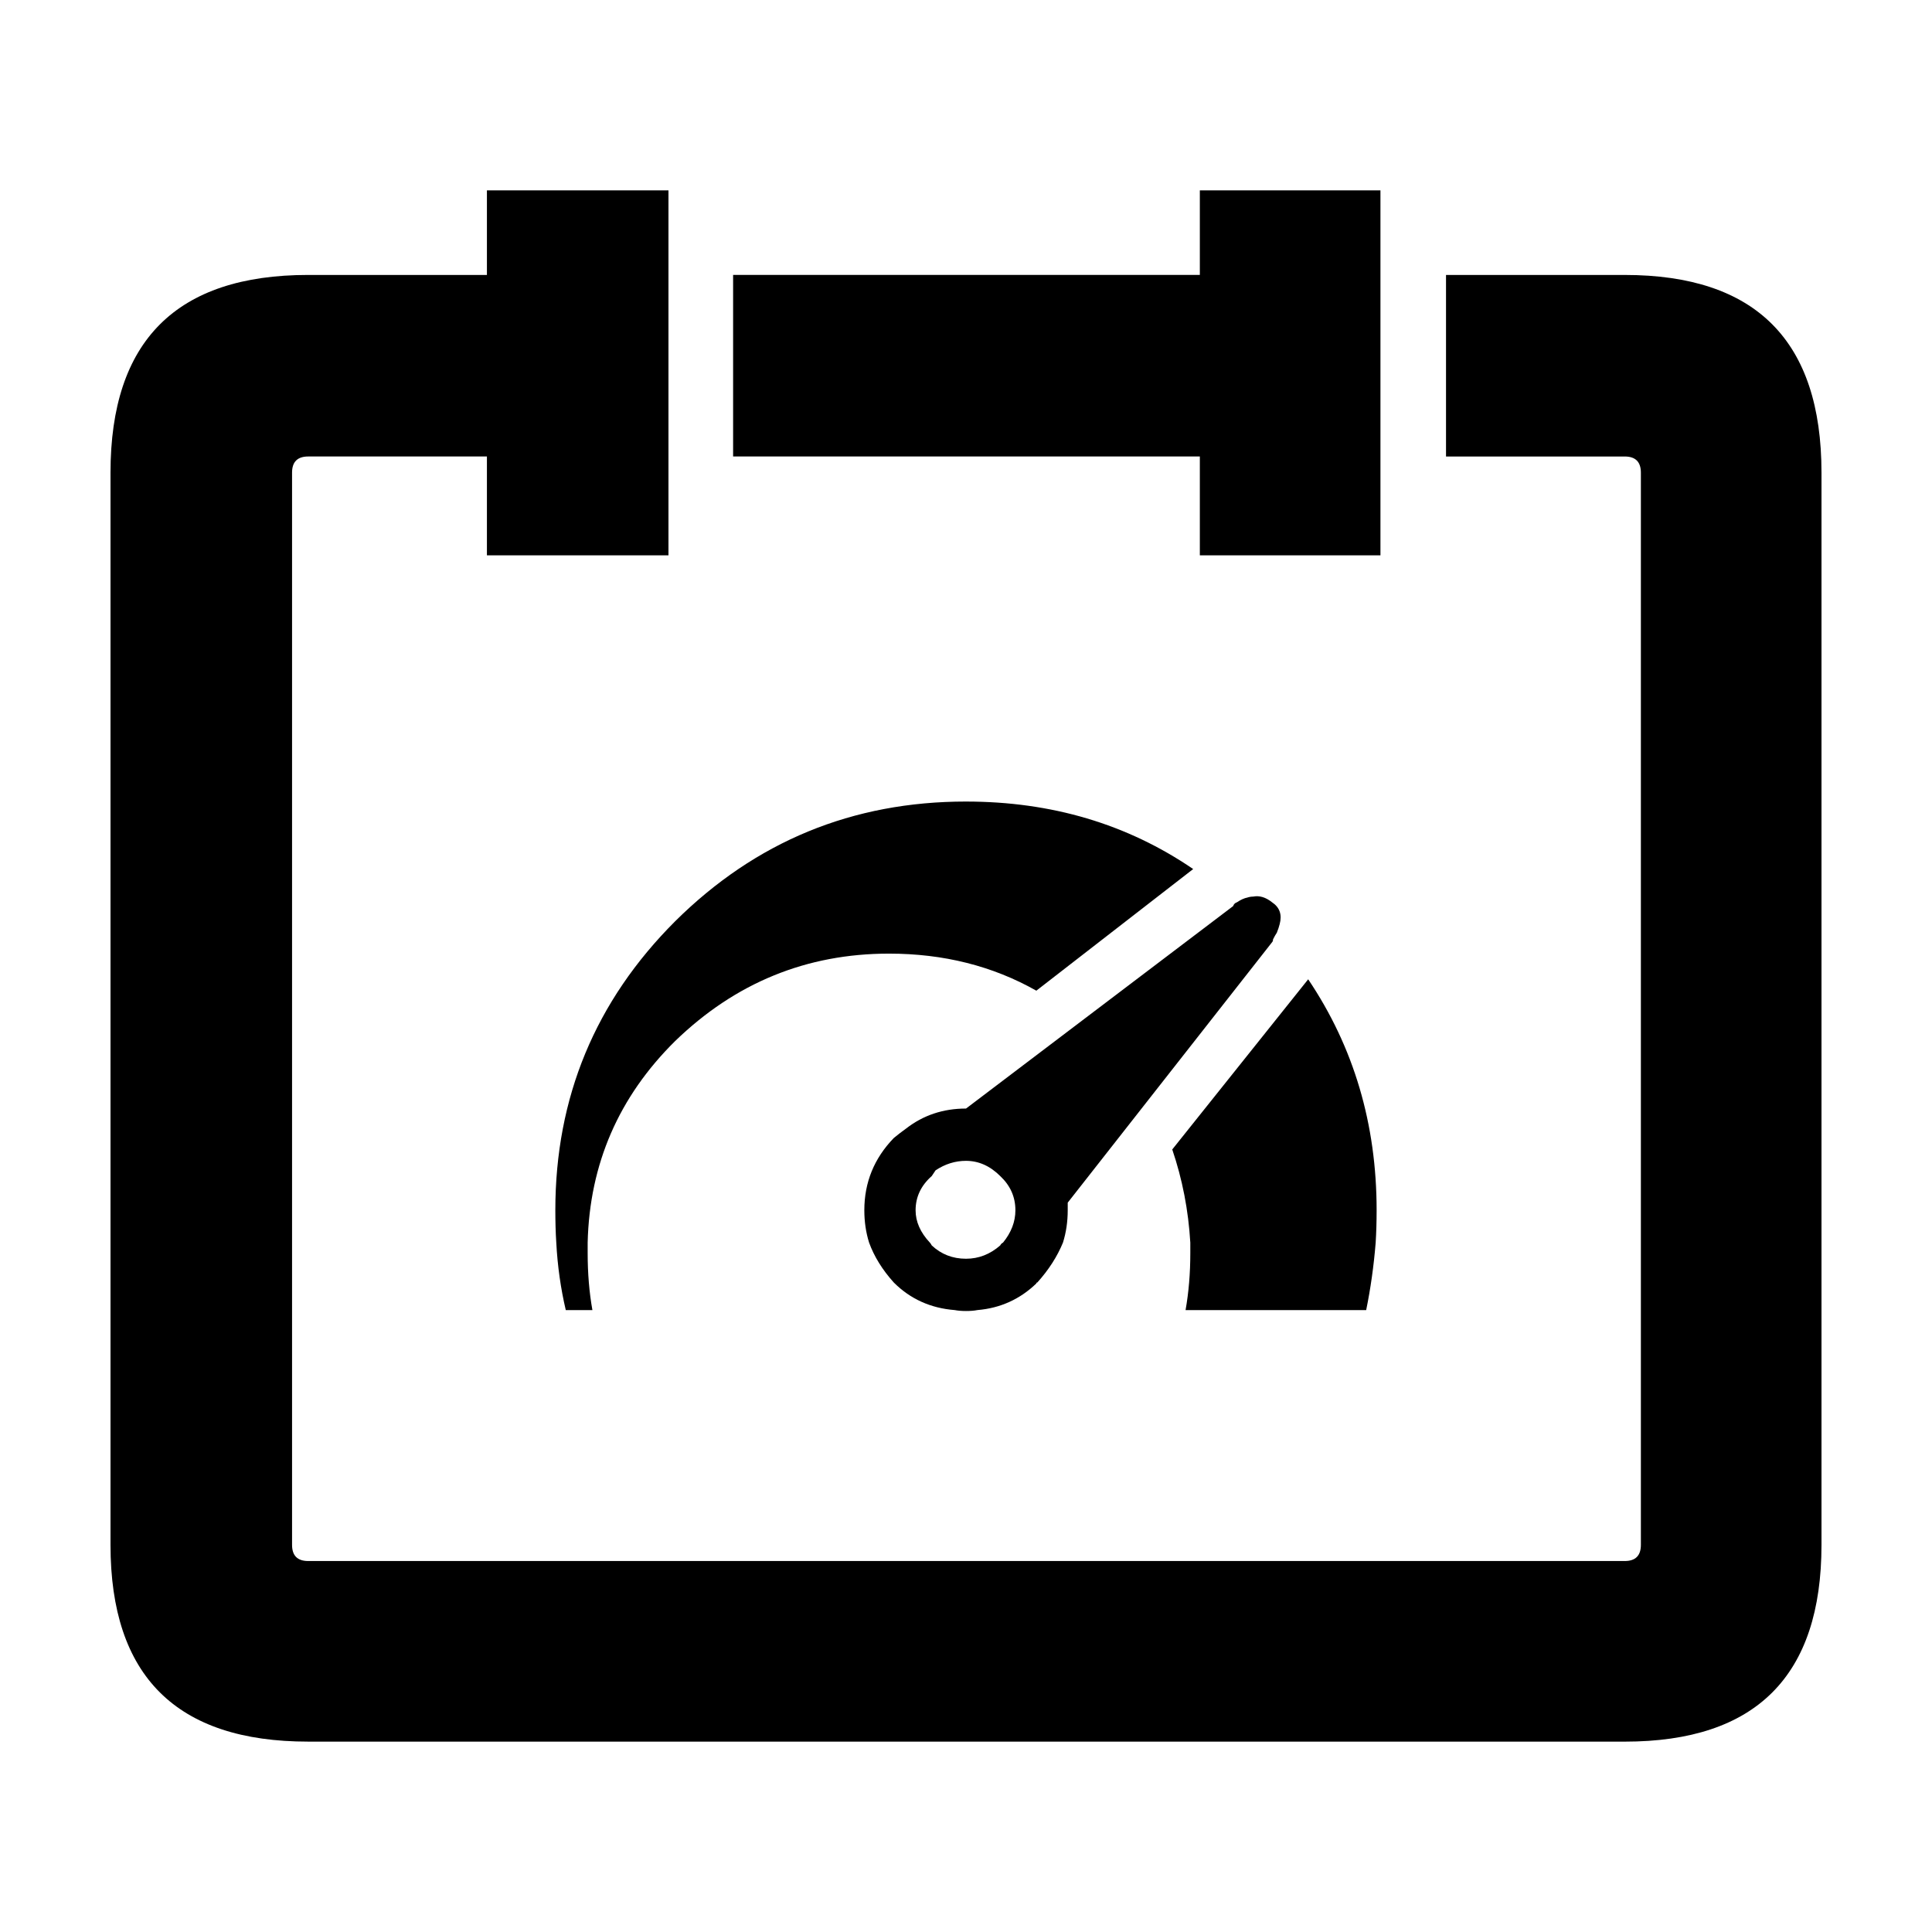 <?xml version="1.0" encoding="UTF-8"?>
<!-- Uploaded to: ICON Repo, www.iconrepo.com, Generator: ICON Repo Mixer Tools -->
<svg fill="#000000" width="800px" height="800px" version="1.1" viewBox="144 144 512 512" xmlns="http://www.w3.org/2000/svg">
 <path d="m461.97 216.86v-22.418h47.863v96.73h-47.863v-26.199h-123.69v-48.113zm116.88 52.398c0-2.852-1.426-4.281-4.281-4.281h-47.359v-48.113h47.359c34.762 0 52.145 17.469 52.145 52.391v284.15c0 34.762-17.383 52.145-52.145 52.145l-348.89-0.004c-34.93 0.008-52.395-17.371-52.395-52.137v-284.15c0-34.93 17.465-52.398 52.395-52.398h47.359v-22.418h48.113v96.73h-48.113v-26.199h-47.359c-2.852 0-4.281 1.426-4.281 4.281v284.15c0 2.852 1.426 4.281 4.281 4.281h348.89c2.856 0 4.281-1.426 4.281-4.281zm-97.738 113.86c2.016 1.344 2.684 3.269 2.016 5.789-0.168 0.676-0.418 1.43-0.754 2.266-0.336 0.508-0.672 1.094-1.008 1.77 0 0.332-0.086 0.586-0.25 0.75l-54.16 69.023v2.016c0 3.023-0.418 5.875-1.258 8.559-1.512 3.691-3.777 7.227-6.801 10.586-0.168 0-0.25 0.086-0.25 0.25-4.367 4.195-9.574 6.551-15.617 7.055-0.84 0.168-1.848 0.25-3.023 0.25-1.176 0-2.18-0.086-3.023-0.25-6.383-0.508-11.754-2.941-16.121-7.305-3.023-3.359-5.211-6.887-6.551-10.586-0.84-2.684-1.258-5.543-1.258-8.559 0-7.391 2.606-13.77 7.809-19.148 1.008-0.836 2.102-1.676 3.273-2.519 4.535-3.523 9.824-5.289 15.871-5.289l70.785-53.652c0.168-0.508 0.504-0.84 1.008-1.008 1.008-0.676 1.93-1.094 2.769-1.258 0.504-0.168 1.008-0.25 1.512-0.25 1.676-0.336 3.352 0.172 5.031 1.512zm-72.047 72.547c-2.691-2.684-5.715-4.031-9.07-4.031-2.852 0-5.543 0.84-8.062 2.519-0.332 0.508-0.672 1.008-1.008 1.512-2.856 2.519-4.281 5.547-4.281 9.074 0 3.023 1.258 5.875 3.777 8.559 0.168 0.172 0.332 0.422 0.504 0.754 2.519 2.352 5.543 3.527 9.07 3.527 3.359 0 6.383-1.176 9.07-3.527 0.168-0.332 0.418-0.586 0.754-0.754 2.18-2.684 3.273-5.543 3.273-8.559 0.004-3.531-1.34-6.555-4.027-9.074zm99.754 9.074c0 3.023-0.086 5.875-0.25 8.559-0.504 6.211-1.344 12.176-2.519 17.891h-47.863c0.84-4.707 1.258-9.742 1.258-15.113v-2.777c-0.504-8.559-2.102-16.793-4.785-24.68l36.023-45.098c12.094 17.973 18.137 38.375 18.137 61.219zm-108.82-108.32c22.672 0 42.738 5.961 60.207 17.887l-41.566 32.234c-11.586-6.551-24.602-9.82-39.047-9.82-21.828 0-40.723 7.723-56.68 23.176-14.949 14.781-22.672 32.582-23.176 53.402v2.777c0 5.371 0.418 10.41 1.258 15.113h-7.055c-1.344-5.715-2.188-11.672-2.519-17.891-0.172-2.684-0.25-5.543-0.25-8.559 0-29.895 10.578-55.418 31.738-76.578 21.336-21.168 47.027-31.742 77.09-31.742z" fill-rule="evenodd"/>
</svg>